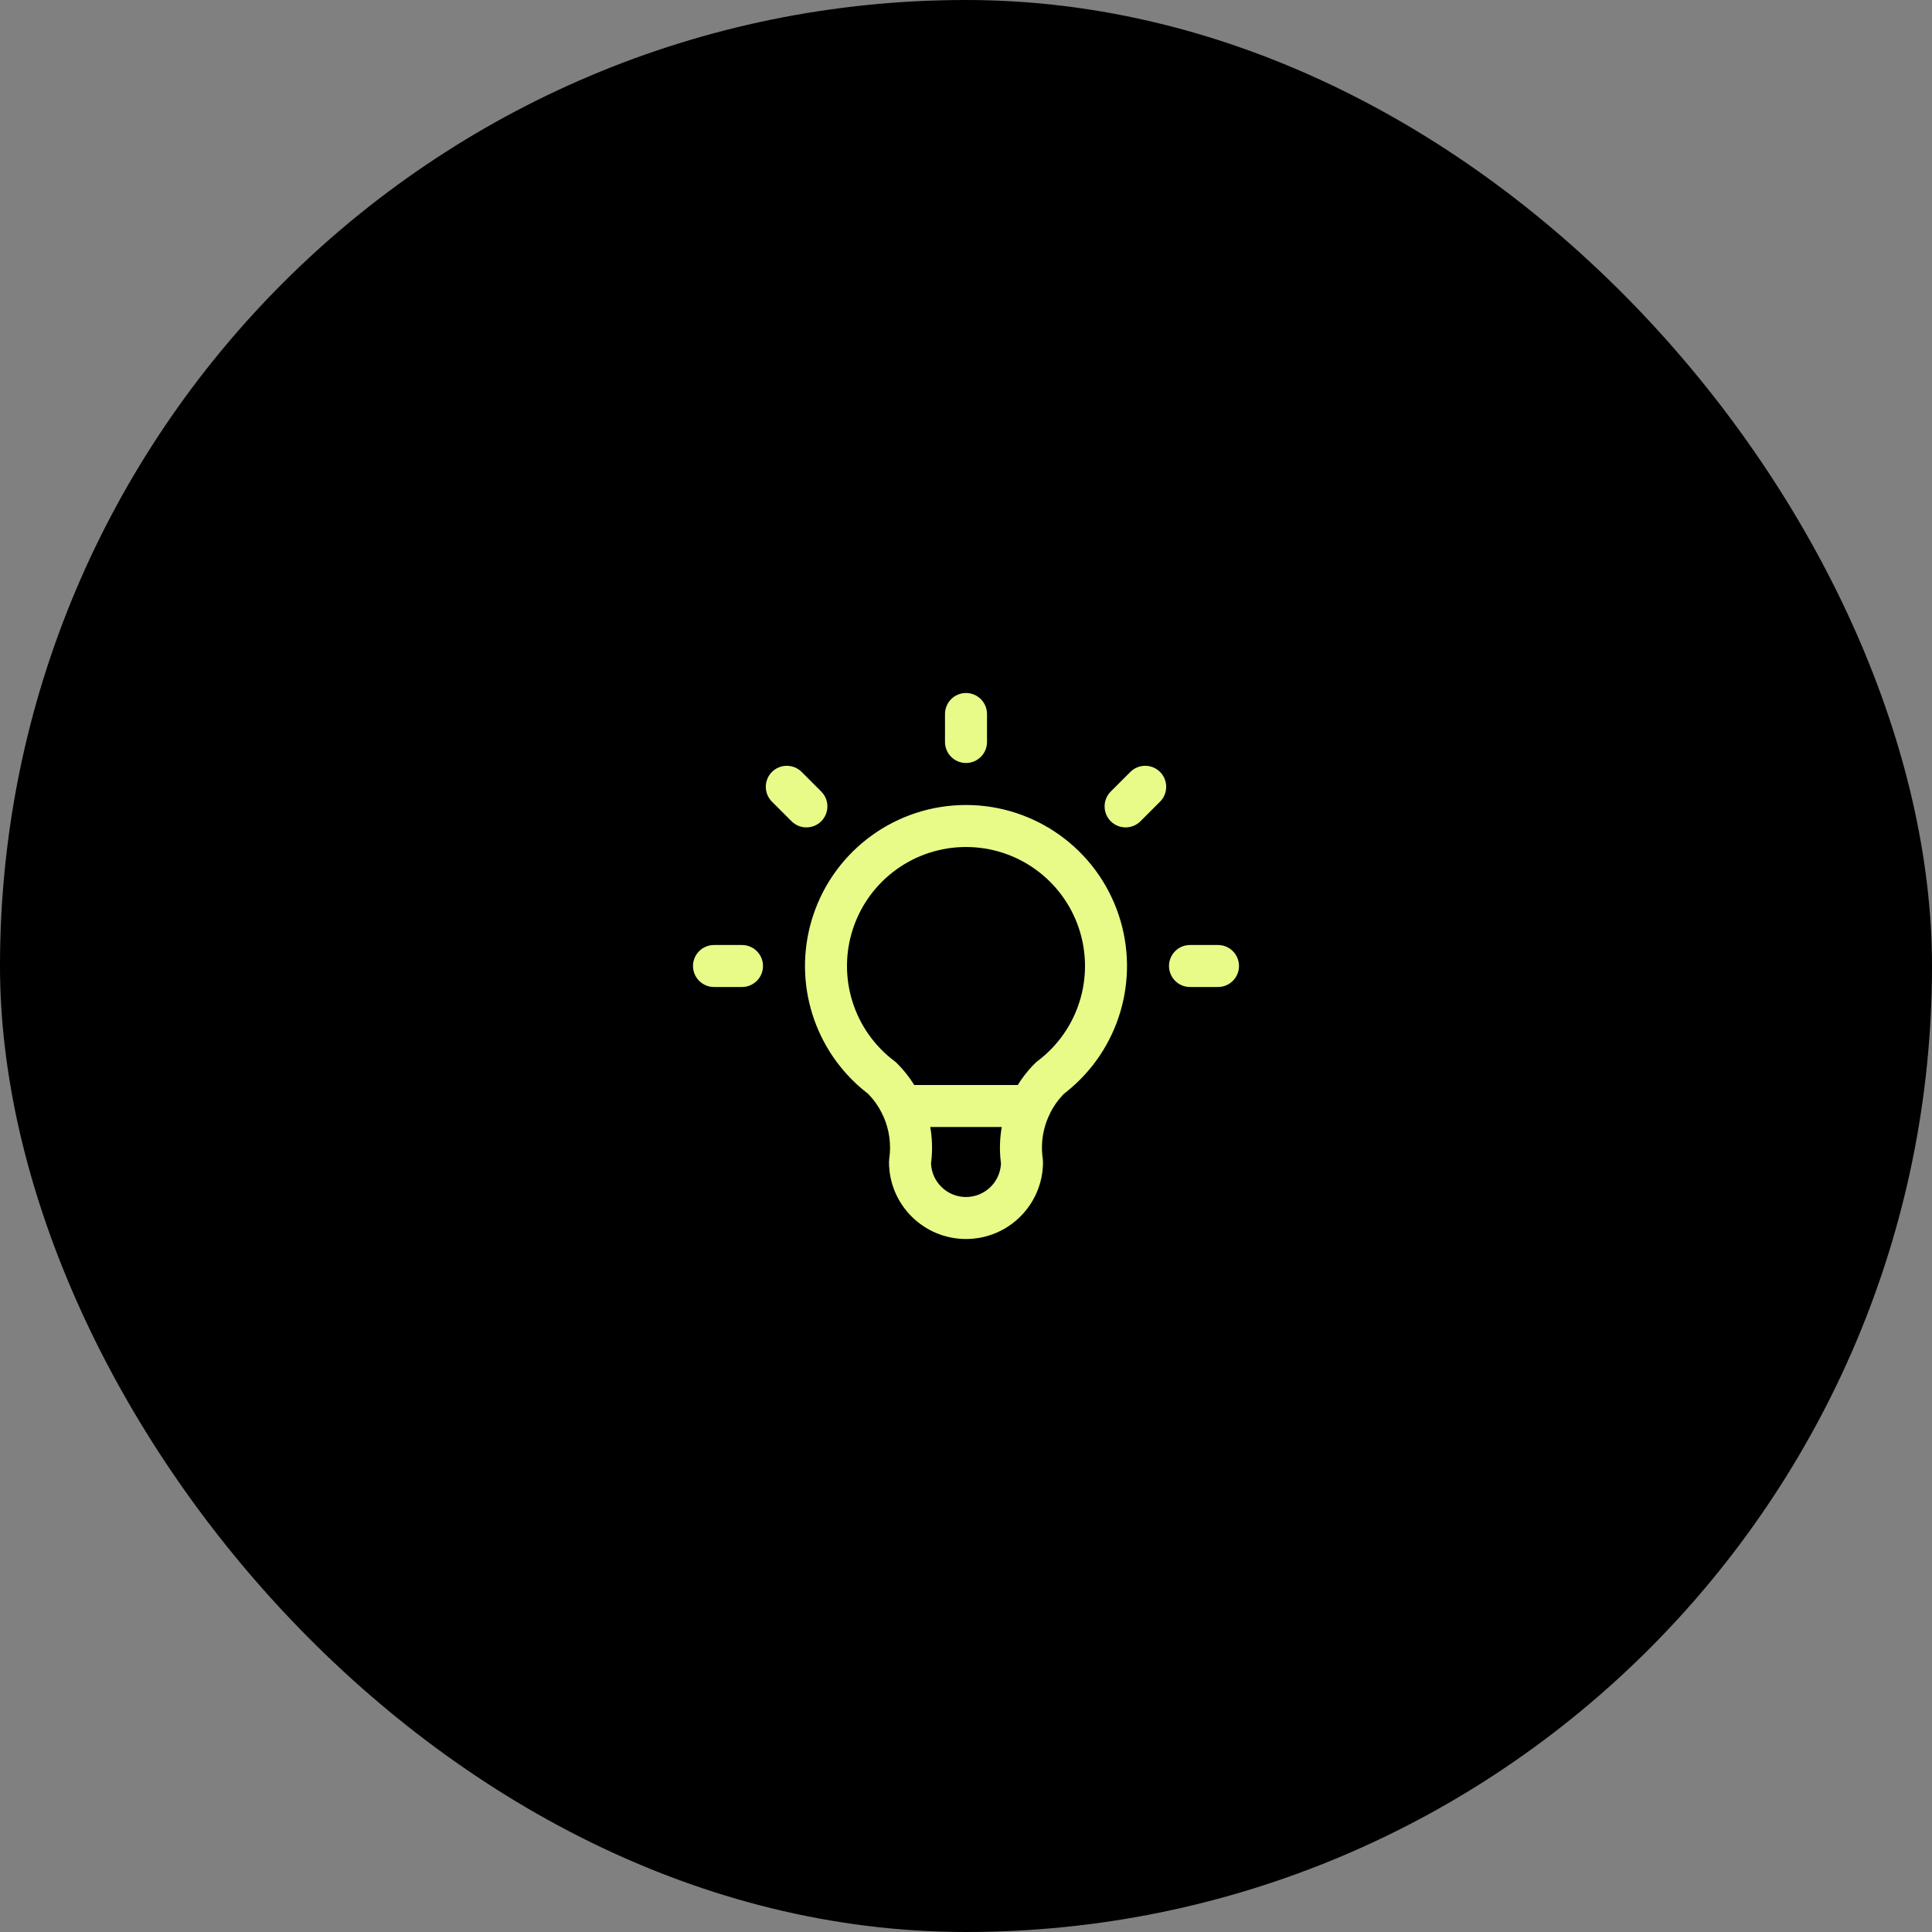 <svg xmlns="http://www.w3.org/2000/svg" width="138" height="138" viewBox="0 0 138 138">
  <rect x="0" y="0" width="138" height="138" fill="#808080" stroke="none"/>
  <g fill="none" fill-rule="evenodd">
    <rect width="138" height="138" fill="#000" rx="69"/>
    <path fill="#E8FA87" fill-rule="nonzero" d="M18,6.5 C22.95,6.5 27.345,9.667 28.91,14.363 C30.442,18.959 28.927,24.01 25.15,27.007 L24.998,27.124 L24.874,27.255 C24.526,27.633 24.236,28.055 24.01,28.506 C23.981,28.594 23.941,28.678 23.895,28.757 C23.513,29.615 23.356,30.566 23.452,31.52 L23.484,31.78 L23.5,32 C23.5,35.038 21.038,37.5 18,37.5 C14.962,37.5 12.5,35.038 12.5,32 L12.516,31.78 C12.67,30.741 12.521,29.695 12.109,28.758 C12.059,28.679 12.019,28.594 11.987,28.505 C11.763,28.054 11.474,27.633 11.126,27.255 L10.998,27.122 L10.85,27.007 C7.155,24.075 5.625,19.178 6.995,14.664 L7.09,14.363 C8.655,9.667 13.05,6.5 18,6.5 Z M20.553,29.501 L15.447,29.5 C15.586,30.292 15.614,31.107 15.523,31.922 L15.501,32.079 L15.505,32.164 C15.586,33.414 16.586,34.414 17.836,34.495 L18,34.5 C19.325,34.5 20.41,33.468 20.495,32.164 L20.497,32.076 L20.477,31.922 C20.386,31.107 20.414,30.292 20.553,29.501 Z M18,9.5 C14.341,9.5 11.093,11.841 9.936,15.312 C8.779,18.783 9.973,22.605 12.9,24.8 L12.92,24.816 L12.941,24.832 L12.972,24.859 L13.011,24.892 L13.035,24.916 L13.055,24.934 C13.536,25.41 13.954,25.937 14.303,26.5 L21.698,26.5 C21.995,26.02 22.342,25.567 22.735,25.149 L22.945,24.934 L23.1,24.8 C26.027,22.605 27.221,18.783 26.064,15.312 C24.907,11.841 21.659,9.5 18,9.5 Z M2,16.5 C2.828,16.5 3.5,17.172 3.5,18 C3.5,18.828 2.828,19.5 2,19.5 L0,19.5 C-0.828,19.5 -1.5,18.828 -1.5,18 C-1.5,17.172 -0.828,16.5 0,16.5 L2,16.5 Z M36,16.5 C36.828,16.5 37.5,17.172 37.5,18 C37.5,18.828 36.828,19.5 36,19.5 L34,19.5 C33.172,19.5 32.5,18.828 32.5,18 C32.5,17.172 33.172,16.5 34,16.5 L36,16.5 Z M6.261,4.139 L7.661,5.539 C8.246,6.125 8.246,7.075 7.661,7.661 C7.075,8.246 6.125,8.246 5.539,7.661 L4.139,6.261 C3.554,5.675 3.554,4.725 4.139,4.139 C4.725,3.554 5.675,3.554 6.261,4.139 Z M31.861,4.139 C32.446,4.725 32.446,5.675 31.861,6.261 L30.461,7.661 C29.875,8.246 28.925,8.246 28.339,7.661 C27.754,7.075 27.754,6.125 28.339,5.539 L29.739,4.139 C30.325,3.554 31.275,3.554 31.861,4.139 Z M18,-1.5 C18.828,-1.5 19.5,-0.828 19.5,0 L19.5,2 C19.5,2.828 18.828,3.5 18,3.5 C17.172,3.5 16.5,2.828 16.5,2 L16.5,0 C16.5,-0.828 17.172,-1.5 18,-1.5 Z" transform="translate(51 51)"/>
  </g>
</svg>

